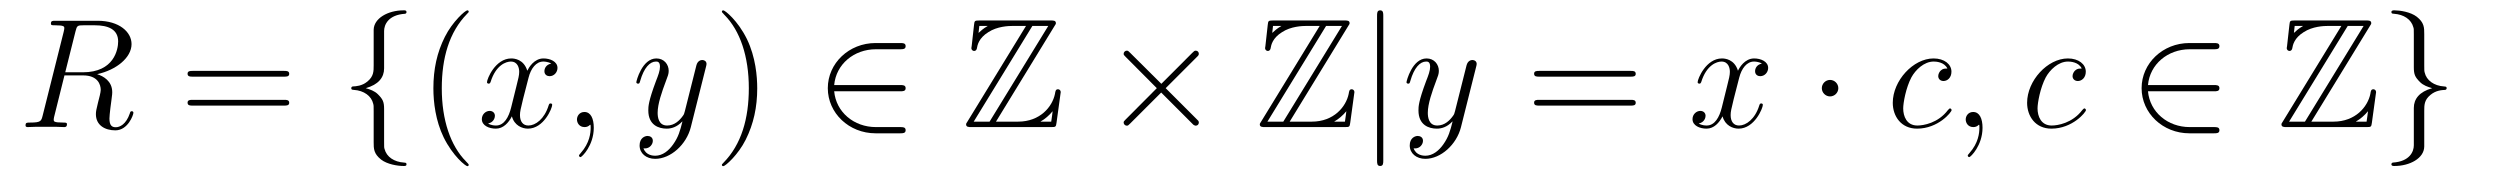 <?xml version='1.0' encoding='UTF-8'?>
<!-- This file was generated by dvisvgm 2.8.1 -->
<svg version='1.1' xmlns='http://www.w3.org/2000/svg' xmlns:xlink='http://www.w3.org/1999/xlink' width='192pt' height='14pt' viewBox='0 -14 192 14'>
<g id='page1'>
<g transform='matrix(1 0 0 -1 -127 650)'>
<path d='M132.799 661.592C132.907 662.034 132.954 662.058 133.421 662.058H134.281C135.309 662.058 136.074 661.747 136.074 660.815C136.074 660.205 135.764 658.448 133.361 658.448H132.01L132.799 661.592ZM134.461 658.304C135.943 658.627 137.103 659.583 137.103 660.612C137.103 661.544 136.158 662.405 134.497 662.405H131.257C131.018 662.405 130.91 662.405 130.91 662.178C130.91 662.058 130.994 662.058 131.221 662.058C131.938 662.058 131.938 661.962 131.938 661.831C131.938 661.807 131.938 661.735 131.891 661.556L130.277 655.125C130.169 654.706 130.145 654.587 129.32 654.587C129.046 654.587 128.962 654.587 128.962 654.36C128.962 654.24 129.093 654.24 129.129 654.24C129.344 654.24 129.595 654.264 129.822 654.264H131.233C131.448 654.264 131.699 654.24 131.914 654.24C132.01 654.24 132.142 654.24 132.142 654.467C132.142 654.587 132.034 654.587 131.855 654.587C131.126 654.587 131.126 654.682 131.126 654.802C131.126 654.814 131.126 654.897 131.149 654.993L131.95 658.209H133.385C134.521 658.209 134.736 657.492 134.736 657.097C134.736 656.918 134.616 656.452 134.532 656.141C134.401 655.591 134.365 655.459 134.365 655.232C134.365 654.383 135.058 653.989 135.859 653.989C136.827 653.989 137.246 655.173 137.246 655.34C137.246 655.423 137.186 655.459 137.114 655.459C137.019 655.459 136.995 655.387 136.971 655.292C136.684 654.443 136.194 654.228 135.895 654.228C135.596 654.228 135.405 654.36 135.405 654.897C135.405 655.184 135.548 656.272 135.561 656.332C135.62 656.774 135.62 656.822 135.62 656.918C135.62 657.79 134.915 658.161 134.461 658.304Z'/>
<path d='M148.828 658.113C148.995 658.113 149.211 658.113 149.211 658.328C149.211 658.555 149.007 658.555 148.828 658.555H141.787C141.62 658.555 141.405 658.555 141.405 658.34C141.405 658.113 141.608 658.113 141.787 658.113H148.828ZM148.828 655.89C148.995 655.89 149.211 655.89 149.211 656.105C149.211 656.332 149.007 656.332 148.828 656.332H141.787C141.62 656.332 141.405 656.332 141.405 656.117C141.405 655.89 141.608 655.89 141.787 655.89H148.828Z'/>
<path d='M156.499 661.616C156.499 662.094 156.81 662.859 158.113 662.943C158.173 662.954 158.22 663.002 158.22 663.074C158.22 663.206 158.125 663.206 157.993 663.206C156.798 663.206 155.71 662.596 155.698 661.711V658.986C155.698 658.52 155.698 658.137 155.22 657.742C154.802 657.396 154.347 657.372 154.084 657.36C154.025 657.348 153.977 657.3 153.977 657.228C153.977 657.109 154.049 657.109 154.168 657.097C154.957 657.049 155.531 656.619 155.662 656.033C155.698 655.902 155.698 655.878 155.698 655.447V653.08C155.698 652.578 155.698 652.196 156.272 651.742C156.738 651.383 157.527 651.252 157.993 651.252C158.125 651.252 158.22 651.252 158.22 651.383C158.22 651.502 158.149 651.502 158.029 651.514C157.276 651.562 156.69 651.945 156.535 652.554C156.499 652.662 156.499 652.686 156.499 653.116V655.627C156.499 656.177 156.404 656.38 156.021 656.762C155.77 657.013 155.423 657.133 155.089 657.228C156.069 657.503 156.499 658.053 156.499 658.747V661.616Z'/>
<path d='M162.997 651.335C162.997 651.371 162.997 651.395 162.794 651.598C161.599 652.806 160.929 654.778 160.929 657.217C160.929 659.536 161.491 661.532 162.878 662.943C162.997 663.05 162.997 663.074 162.997 663.11C162.997 663.182 162.938 663.206 162.89 663.206C162.734 663.206 161.754 662.345 161.168 661.173C160.559 659.966 160.284 658.687 160.284 657.217C160.284 656.152 160.451 654.73 161.073 653.451C161.778 652.017 162.758 651.239 162.89 651.239C162.938 651.239 162.997 651.263 162.997 651.335Z'/>
<path d='M169.337 659.117C168.954 659.046 168.811 658.759 168.811 658.532C168.811 658.245 169.038 658.149 169.206 658.149C169.564 658.149 169.815 658.46 169.815 658.782C169.815 659.285 169.241 659.512 168.739 659.512C168.01 659.512 167.604 658.794 167.496 658.567C167.221 659.464 166.48 659.512 166.265 659.512C165.045 659.512 164.4 657.946 164.4 657.683C164.4 657.635 164.448 657.575 164.531 657.575C164.627 657.575 164.651 657.647 164.675 657.695C165.081 659.022 165.882 659.273 166.229 659.273C166.767 659.273 166.875 658.771 166.875 658.484C166.875 658.221 166.803 657.946 166.659 657.372L166.253 655.734C166.074 655.017 165.727 654.36 165.093 654.36C165.034 654.36 164.735 654.36 164.484 654.515C164.914 654.599 165.009 654.957 165.009 655.101C165.009 655.34 164.83 655.483 164.603 655.483C164.316 655.483 164.005 655.232 164.005 654.85C164.005 654.348 164.567 654.12 165.081 654.12C165.655 654.12 166.062 654.575 166.313 655.065C166.504 654.36 167.102 654.12 167.544 654.12C168.763 654.12 169.409 655.687 169.409 655.949C169.409 656.009 169.361 656.057 169.289 656.057C169.182 656.057 169.17 655.997 169.134 655.902C168.811 654.85 168.118 654.36 167.58 654.36C167.161 654.36 166.934 654.67 166.934 655.16C166.934 655.423 166.982 655.615 167.173 656.404L167.592 658.029C167.771 658.747 168.177 659.273 168.727 659.273C168.751 659.273 169.086 659.273 169.337 659.117ZM172.602 654.192C172.602 654.886 172.375 655.4 171.884 655.4C171.502 655.4 171.311 655.089 171.311 654.826C171.311 654.563 171.49 654.24 171.896 654.24C172.052 654.24 172.183 654.288 172.291 654.395C172.315 654.419 172.327 654.419 172.339 654.419C172.363 654.419 172.363 654.252 172.363 654.192C172.363 653.798 172.291 653.021 171.598 652.244C171.466 652.1 171.466 652.076 171.466 652.053C171.466 651.993 171.526 651.933 171.586 651.933C171.681 651.933 172.602 652.818 172.602 654.192Z'/>
<path d='M178.691 652.901C178.368 652.447 177.902 652.04 177.316 652.04C177.172 652.04 176.599 652.064 176.419 652.614C176.455 652.602 176.515 652.602 176.539 652.602C176.898 652.602 177.137 652.913 177.137 653.188C177.137 653.463 176.91 653.559 176.73 653.559C176.539 653.559 176.121 653.415 176.121 652.829C176.121 652.22 176.634 651.801 177.316 651.801C178.511 651.801 179.719 652.901 180.053 654.228L181.225 658.89C181.237 658.95 181.261 659.022 181.261 659.093C181.261 659.273 181.117 659.392 180.938 659.392C180.831 659.392 180.579 659.344 180.484 658.986L179.599 655.471C179.54 655.256 179.54 655.232 179.444 655.101C179.205 654.766 178.81 654.36 178.236 654.36C177.567 654.36 177.507 655.017 177.507 655.34C177.507 656.021 177.83 656.942 178.153 657.802C178.284 658.149 178.356 658.316 178.356 658.555C178.356 659.058 177.997 659.512 177.411 659.512C176.312 659.512 175.869 657.778 175.869 657.683C175.869 657.635 175.917 657.575 176.001 657.575C176.109 657.575 176.121 657.623 176.168 657.79C176.455 658.794 176.91 659.273 177.376 659.273C177.483 659.273 177.686 659.273 177.686 658.878C177.686 658.567 177.555 658.221 177.376 657.767C176.79 656.2 176.79 655.806 176.79 655.519C176.79 654.383 177.603 654.12 178.2 654.12C178.547 654.12 178.978 654.228 179.396 654.67L179.408 654.658C179.229 653.953 179.109 653.487 178.691 652.901Z'/>
<path d='M185.155 657.217C185.155 658.125 185.036 659.607 184.367 660.994C183.661 662.428 182.681 663.206 182.55 663.206C182.502 663.206 182.442 663.182 182.442 663.11C182.442 663.074 182.442 663.05 182.645 662.847C183.841 661.64 184.51 659.667 184.51 657.228C184.51 654.909 183.948 652.913 182.561 651.502C182.442 651.395 182.442 651.371 182.442 651.335C182.442 651.263 182.502 651.239 182.55 651.239C182.705 651.239 183.685 652.1 184.271 653.272C184.881 654.491 185.155 655.782 185.155 657.217Z'/>
<path d='M196.134 656.989C196.337 656.989 196.553 656.989 196.553 657.228C196.553 657.468 196.337 657.468 196.134 657.468H191.065C191.209 659.069 192.583 660.217 194.269 660.217H196.134C196.337 660.217 196.553 660.217 196.553 660.456S196.337 660.695 196.134 660.695H194.245C192.2 660.695 190.575 659.141 190.575 657.228C190.575 655.316 192.2 653.762 194.245 653.762H196.134C196.337 653.762 196.553 653.762 196.553 654.001S196.337 654.24 196.134 654.24H194.269C192.583 654.24 191.209 655.387 191.065 656.989H196.134Z'/>
<path d='M207.985 661.998C208.093 662.154 208.093 662.178 208.093 662.213C208.093 662.428 207.914 662.428 207.698 662.428H202.224C201.841 662.428 201.841 662.393 201.805 662.082L201.626 660.468L201.602 660.313C201.602 660.145 201.733 660.086 201.817 660.086C201.925 660.086 201.997 660.169 202.021 660.265C202.068 660.552 202.176 661.078 202.906 661.532C203.587 661.974 204.424 662.01 204.83 662.01H205.799L201.304 654.67C201.196 654.515 201.196 654.491 201.196 654.455C201.196 654.24 201.388 654.24 201.602 654.24H207.734C208.093 654.24 208.093 654.264 208.141 654.575L208.464 656.93C208.464 657.061 208.356 657.145 208.261 657.145C208.081 657.145 208.057 657.025 208.021 656.786C207.818 655.806 206.886 654.658 205.188 654.658H203.491L207.985 661.998ZM202.212 662.01H202.846V661.998C202.523 661.819 202.296 661.604 202.152 661.472L202.212 662.01ZM206.288 662.01H207.508L203 654.658H201.781L206.288 662.01ZM206.922 654.67C207.257 654.862 207.568 655.125 207.842 655.459C207.818 655.22 207.794 655.089 207.734 654.658H206.922V654.67Z'/>
<path d='M216.19 657.563L213.798 659.942C213.655 660.086 213.631 660.109 213.535 660.109C213.416 660.109 213.296 660.002 213.296 659.87C213.296 659.787 213.32 659.763 213.451 659.631L215.843 657.228L213.451 654.826C213.32 654.694 213.296 654.67 213.296 654.587C213.296 654.455 213.416 654.348 213.535 654.348C213.631 654.348 213.655 654.372 213.798 654.515L216.178 656.894L218.652 654.419C218.676 654.408 218.759 654.348 218.831 654.348C218.975 654.348 219.07 654.455 219.07 654.587C219.07 654.611 219.07 654.658 219.035 654.718C219.022 654.742 217.122 656.619 216.524 657.228L218.712 659.416C218.771 659.488 218.951 659.643 219.011 659.715C219.022 659.739 219.07 659.787 219.07 659.87C219.07 660.002 218.975 660.109 218.831 660.109C218.735 660.109 218.688 660.062 218.556 659.93L216.19 657.563Z'/>
<path d='M230.542 661.998C230.65 662.154 230.65 662.178 230.65 662.213C230.65 662.428 230.47 662.428 230.255 662.428H224.78C224.398 662.428 224.398 662.393 224.362 662.082L224.183 660.468L224.159 660.313C224.159 660.145 224.29 660.086 224.374 660.086C224.482 660.086 224.552 660.169 224.578 660.265C224.624 660.552 224.732 661.078 225.462 661.532C226.142 661.974 226.98 662.01 227.386 662.01H228.354L223.86 654.67C223.752 654.515 223.752 654.491 223.752 654.455C223.752 654.24 223.943 654.24 224.159 654.24H230.291C230.65 654.24 230.65 654.264 230.698 654.575L231.02 656.93C231.02 657.061 230.912 657.145 230.818 657.145C230.638 657.145 230.614 657.025 230.578 656.786C230.375 655.806 229.442 654.658 227.744 654.658H226.048L230.542 661.998ZM224.768 662.01H225.402V661.998C225.079 661.819 224.851 661.604 224.708 661.472L224.768 662.01ZM228.845 662.01H230.064L225.557 654.658H224.338L228.845 662.01ZM229.478 654.67C229.813 654.862 230.124 655.125 230.399 655.459C230.375 655.22 230.351 655.089 230.291 654.658H229.478V654.67Z'/>
<path d='M233.236 662.775C233.236 662.99 233.236 663.206 232.997 663.206S232.758 662.99 232.758 662.775V651.682C232.758 651.467 232.758 651.252 232.997 651.252S233.236 651.467 233.236 651.682V662.775Z'/>
<path d='M237.839 652.901C237.516 652.447 237.049 652.04 236.464 652.04C236.321 652.04 235.746 652.064 235.567 652.614C235.603 652.602 235.663 652.602 235.687 652.602C236.046 652.602 236.285 652.913 236.285 653.188C236.285 653.463 236.058 653.559 235.878 653.559C235.687 653.559 235.268 653.415 235.268 652.829C235.268 652.22 235.782 651.801 236.464 651.801C237.659 651.801 238.866 652.901 239.201 654.228L240.373 658.89C240.385 658.95 240.409 659.022 240.409 659.093C240.409 659.273 240.265 659.392 240.086 659.392C239.978 659.392 239.728 659.344 239.632 658.986L238.747 655.471C238.687 655.256 238.687 655.232 238.591 655.101C238.352 654.766 237.958 654.36 237.384 654.36C236.716 654.36 236.656 655.017 236.656 655.34C236.656 656.021 236.978 656.942 237.301 657.802C237.432 658.149 237.504 658.316 237.504 658.555C237.504 659.058 237.145 659.512 236.56 659.512C235.459 659.512 235.018 657.778 235.018 657.683C235.018 657.635 235.066 657.575 235.15 657.575C235.256 657.575 235.268 657.623 235.316 657.79C235.603 658.794 236.058 659.273 236.524 659.273C236.632 659.273 236.834 659.273 236.834 658.878C236.834 658.567 236.704 658.221 236.524 657.767C235.938 656.2 235.938 655.806 235.938 655.519C235.938 654.383 236.75 654.12 237.348 654.12C237.695 654.12 238.126 654.228 238.543 654.67L238.556 654.658C238.376 653.953 238.256 653.487 237.839 652.901Z'/>
<path d='M252.241 658.113C252.409 658.113 252.624 658.113 252.624 658.328C252.624 658.555 252.421 658.555 252.241 658.555H245.201C245.033 658.555 244.818 658.555 244.818 658.34C244.818 658.113 245.021 658.113 245.201 658.113H252.241ZM252.241 655.89C252.409 655.89 252.624 655.89 252.624 656.105C252.624 656.332 252.421 656.332 252.241 656.332H245.201C245.033 656.332 244.818 656.332 244.818 656.117C244.818 655.89 245.021 655.89 245.201 655.89H252.241Z'/>
<path d='M262.316 659.117C261.934 659.046 261.79 658.759 261.79 658.532C261.79 658.245 262.018 658.149 262.184 658.149C262.543 658.149 262.794 658.46 262.794 658.782C262.794 659.285 262.22 659.512 261.718 659.512C260.989 659.512 260.582 658.794 260.476 658.567C260.2 659.464 259.459 659.512 259.243 659.512C258.024 659.512 257.378 657.946 257.378 657.683C257.378 657.635 257.426 657.575 257.51 657.575C257.606 657.575 257.63 657.647 257.653 657.695C258.06 659.022 258.862 659.273 259.208 659.273C259.746 659.273 259.854 658.771 259.854 658.484C259.854 658.221 259.782 657.946 259.638 657.372L259.232 655.734C259.052 655.017 258.706 654.36 258.072 654.36C258.012 654.36 257.713 654.36 257.462 654.515C257.893 654.599 257.988 654.957 257.988 655.101C257.988 655.34 257.809 655.483 257.582 655.483C257.296 655.483 256.985 655.232 256.985 654.85C256.985 654.348 257.546 654.12 258.06 654.12C258.634 654.12 259.04 654.575 259.291 655.065C259.483 654.36 260.081 654.12 260.522 654.12C261.742 654.12 262.387 655.687 262.387 655.949C262.387 656.009 262.339 656.057 262.268 656.057C262.16 656.057 262.148 655.997 262.112 655.902C261.79 654.85 261.096 654.36 260.558 654.36C260.141 654.36 259.913 654.67 259.913 655.16C259.913 655.423 259.961 655.615 260.152 656.404L260.57 658.029C260.75 658.747 261.156 659.273 261.707 659.273C261.731 659.273 262.066 659.273 262.316 659.117Z'/>
<path d='M268.183 657.228C268.183 657.575 267.895 657.862 267.548 657.862C267.203 657.862 266.916 657.575 266.916 657.228C266.916 656.882 267.203 656.595 267.548 656.595C267.895 656.595 268.183 656.882 268.183 657.228Z'/>
<path d='M276.56 658.735C276.334 658.735 276.226 658.735 276.059 658.591C275.987 658.532 275.856 658.352 275.856 658.161C275.856 657.922 276.035 657.778 276.262 657.778C276.548 657.778 276.871 658.017 276.871 658.496C276.871 659.069 276.322 659.512 275.497 659.512C273.931 659.512 272.365 657.802 272.365 656.105C272.365 655.065 273.011 654.12 274.23 654.12C275.856 654.12 276.883 655.387 276.883 655.543C276.883 655.615 276.811 655.674 276.764 655.674C276.728 655.674 276.716 655.662 276.608 655.555C275.844 654.539 274.708 654.36 274.254 654.36C273.428 654.36 273.166 655.077 273.166 655.674C273.166 656.093 273.368 657.252 273.799 658.065C274.11 658.627 274.756 659.273 275.509 659.273C275.664 659.273 276.322 659.249 276.56 658.735ZM279.258 654.192C279.258 654.886 279.031 655.4 278.54 655.4C278.158 655.4 277.967 655.089 277.967 654.826C277.967 654.563 278.146 654.24 278.552 654.24C278.708 654.24 278.839 654.288 278.947 654.395C278.971 654.419 278.983 654.419 278.995 654.419C279.018 654.419 279.018 654.252 279.018 654.192C279.018 653.798 278.947 653.021 278.254 652.244C278.122 652.1 278.122 652.076 278.122 652.053C278.122 651.993 278.182 651.933 278.242 651.933C278.338 651.933 279.258 652.818 279.258 654.192Z'/>
<path d='M286.878 658.735C286.651 658.735 286.543 658.735 286.376 658.591C286.304 658.532 286.172 658.352 286.172 658.161C286.172 657.922 286.352 657.778 286.579 657.778C286.866 657.778 287.189 658.017 287.189 658.496C287.189 659.069 286.639 659.512 285.814 659.512C284.248 659.512 282.682 657.802 282.682 656.105C282.682 655.065 283.328 654.12 284.548 654.12C286.172 654.12 287.201 655.387 287.201 655.543C287.201 655.615 287.129 655.674 287.081 655.674C287.045 655.674 287.034 655.662 286.926 655.555C286.16 654.539 285.025 654.36 284.57 654.36C283.746 654.36 283.483 655.077 283.483 655.674C283.483 656.093 283.686 657.252 284.117 658.065C284.428 658.627 285.073 659.273 285.827 659.273C285.982 659.273 286.639 659.249 286.878 658.735Z'/>
<path d='M297.034 656.989C297.238 656.989 297.452 656.989 297.452 657.228C297.452 657.468 297.238 657.468 297.034 657.468H291.965C292.109 659.069 293.484 660.217 295.169 660.217H297.034C297.238 660.217 297.452 660.217 297.452 660.456S297.238 660.695 297.034 660.695H295.145C293.101 660.695 291.475 659.141 291.475 657.228C291.475 655.316 293.101 653.762 295.145 653.762H297.034C297.238 653.762 297.452 653.762 297.452 654.001S297.238 654.24 297.034 654.24H295.169C293.484 654.24 292.109 655.387 291.965 656.989H297.034Z'/>
<path d='M309.006 661.998C309.113 662.154 309.113 662.178 309.113 662.213C309.113 662.428 308.934 662.428 308.719 662.428H303.244C302.862 662.428 302.862 662.393 302.826 662.082L302.646 660.468L302.622 660.313C302.622 660.145 302.754 660.086 302.837 660.086C302.945 660.086 303.017 660.169 303.041 660.265C303.089 660.552 303.196 661.078 303.925 661.532C304.607 661.974 305.443 662.01 305.85 662.01H306.818L302.323 654.67C302.215 654.515 302.215 654.491 302.215 654.455C302.215 654.24 302.407 654.24 302.622 654.24H308.754C309.113 654.24 309.113 654.264 309.161 654.575L309.484 656.93C309.484 657.061 309.377 657.145 309.281 657.145C309.102 657.145 309.077 657.025 309.042 656.786C308.838 655.806 307.906 654.658 306.209 654.658H304.511L309.006 661.998ZM303.232 662.01H303.865V661.998C303.542 661.819 303.316 661.604 303.172 661.472L303.232 662.01ZM307.308 662.01H308.527L304.021 654.658H302.802L307.308 662.01ZM307.942 654.67C308.276 654.862 308.587 655.125 308.862 655.459C308.838 655.22 308.814 655.089 308.754 654.658H307.942V654.67Z'/>
<path d='M312.382 652.841C312.382 652.363 312.071 651.598 310.768 651.514C310.708 651.502 310.66 651.455 310.66 651.383C310.66 651.252 310.792 651.252 310.898 651.252C312.059 651.252 313.17 651.837 313.182 652.746V655.471C313.182 655.938 313.182 656.32 313.661 656.714C314.078 657.061 314.533 657.085 314.796 657.097C314.856 657.109 314.904 657.157 314.904 657.228C314.904 657.348 314.832 657.348 314.712 657.36C313.924 657.408 313.349 657.838 313.218 658.424C313.182 658.555 313.182 658.579 313.182 659.01V661.377C313.182 661.879 313.182 662.261 312.608 662.715C312.13 663.086 311.305 663.206 310.898 663.206C310.792 663.206 310.66 663.206 310.66 663.074C310.66 662.954 310.732 662.954 310.85 662.943C311.604 662.895 312.19 662.512 312.346 661.902C312.382 661.795 312.382 661.771 312.382 661.341V658.83C312.382 658.281 312.476 658.077 312.859 657.695C313.11 657.444 313.457 657.324 313.792 657.228C312.811 656.953 312.382 656.404 312.382 655.71V652.841Z'/>
</g>
</g>
</svg>